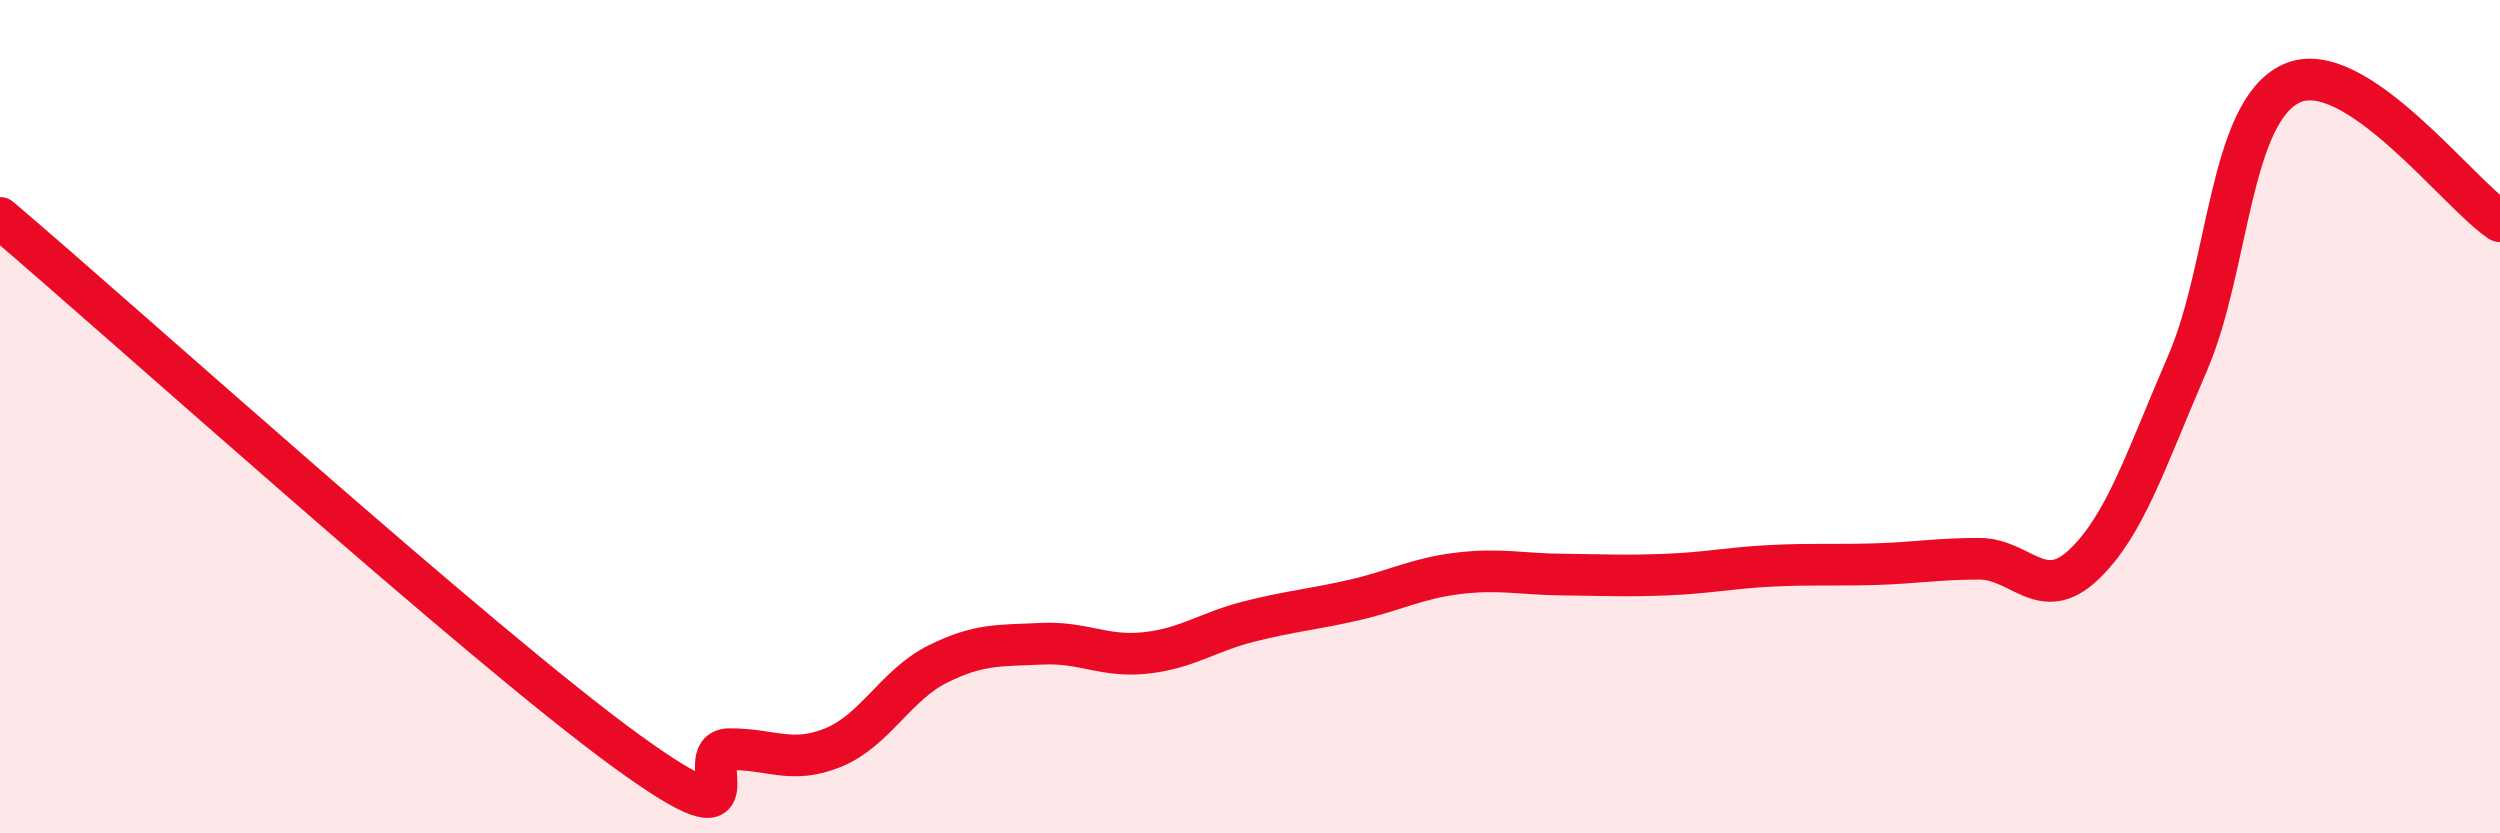 
    <svg width="60" height="20" viewBox="0 0 60 20" xmlns="http://www.w3.org/2000/svg">
      <path
        d="M 0,5.23 C 3,7.78 11.5,15.45 15,18 C 18.5,20.55 16.5,17.99 17.5,17.98 C 18.5,17.97 19,18.35 20,17.94 C 21,17.53 21.5,16.44 22.5,15.94 C 23.5,15.44 24,15.5 25,15.45 C 26,15.4 26.5,15.78 27.5,15.67 C 28.5,15.56 29,15.16 30,14.91 C 31,14.66 31.5,14.63 32.5,14.4 C 33.5,14.17 34,13.88 35,13.76 C 36,13.64 36.5,13.78 37.5,13.79 C 38.5,13.8 39,13.83 40,13.79 C 41,13.75 41.5,13.63 42.5,13.58 C 43.5,13.53 44,13.57 45,13.54 C 46,13.51 46.5,13.41 47.5,13.41 C 48.5,13.41 49,14.5 50,13.56 C 51,12.62 51.5,11.03 52.5,8.72 C 53.5,6.41 53.5,2.68 55,2 C 56.5,1.32 59,4.65 60,5.31L60 20L0 20Z"
        fill="#EB0A25"
        opacity="0.1"
        stroke-linecap="round"
        stroke-linejoin="round"
      />
      <path
        d="M 0,5.23 C 3,7.78 11.5,15.45 15,18 C 18.5,20.55 16.5,17.99 17.5,17.98 C 18.5,17.97 19,18.35 20,17.94 C 21,17.53 21.5,16.44 22.5,15.94 C 23.5,15.44 24,15.5 25,15.45 C 26,15.4 26.5,15.78 27.5,15.67 C 28.5,15.56 29,15.16 30,14.91 C 31,14.66 31.5,14.63 32.5,14.4 C 33.5,14.17 34,13.88 35,13.76 C 36,13.64 36.5,13.78 37.5,13.79 C 38.5,13.8 39,13.83 40,13.79 C 41,13.75 41.5,13.63 42.5,13.58 C 43.5,13.53 44,13.57 45,13.54 C 46,13.51 46.5,13.41 47.5,13.41 C 48.5,13.41 49,14.5 50,13.56 C 51,12.62 51.5,11.03 52.5,8.72 C 53.5,6.41 53.5,2.68 55,2 C 56.5,1.32 59,4.65 60,5.31"
        stroke="#EB0A25"
        stroke-width="1"
        fill="none"
        stroke-linecap="round"
        stroke-linejoin="round"
      />
    </svg>
  